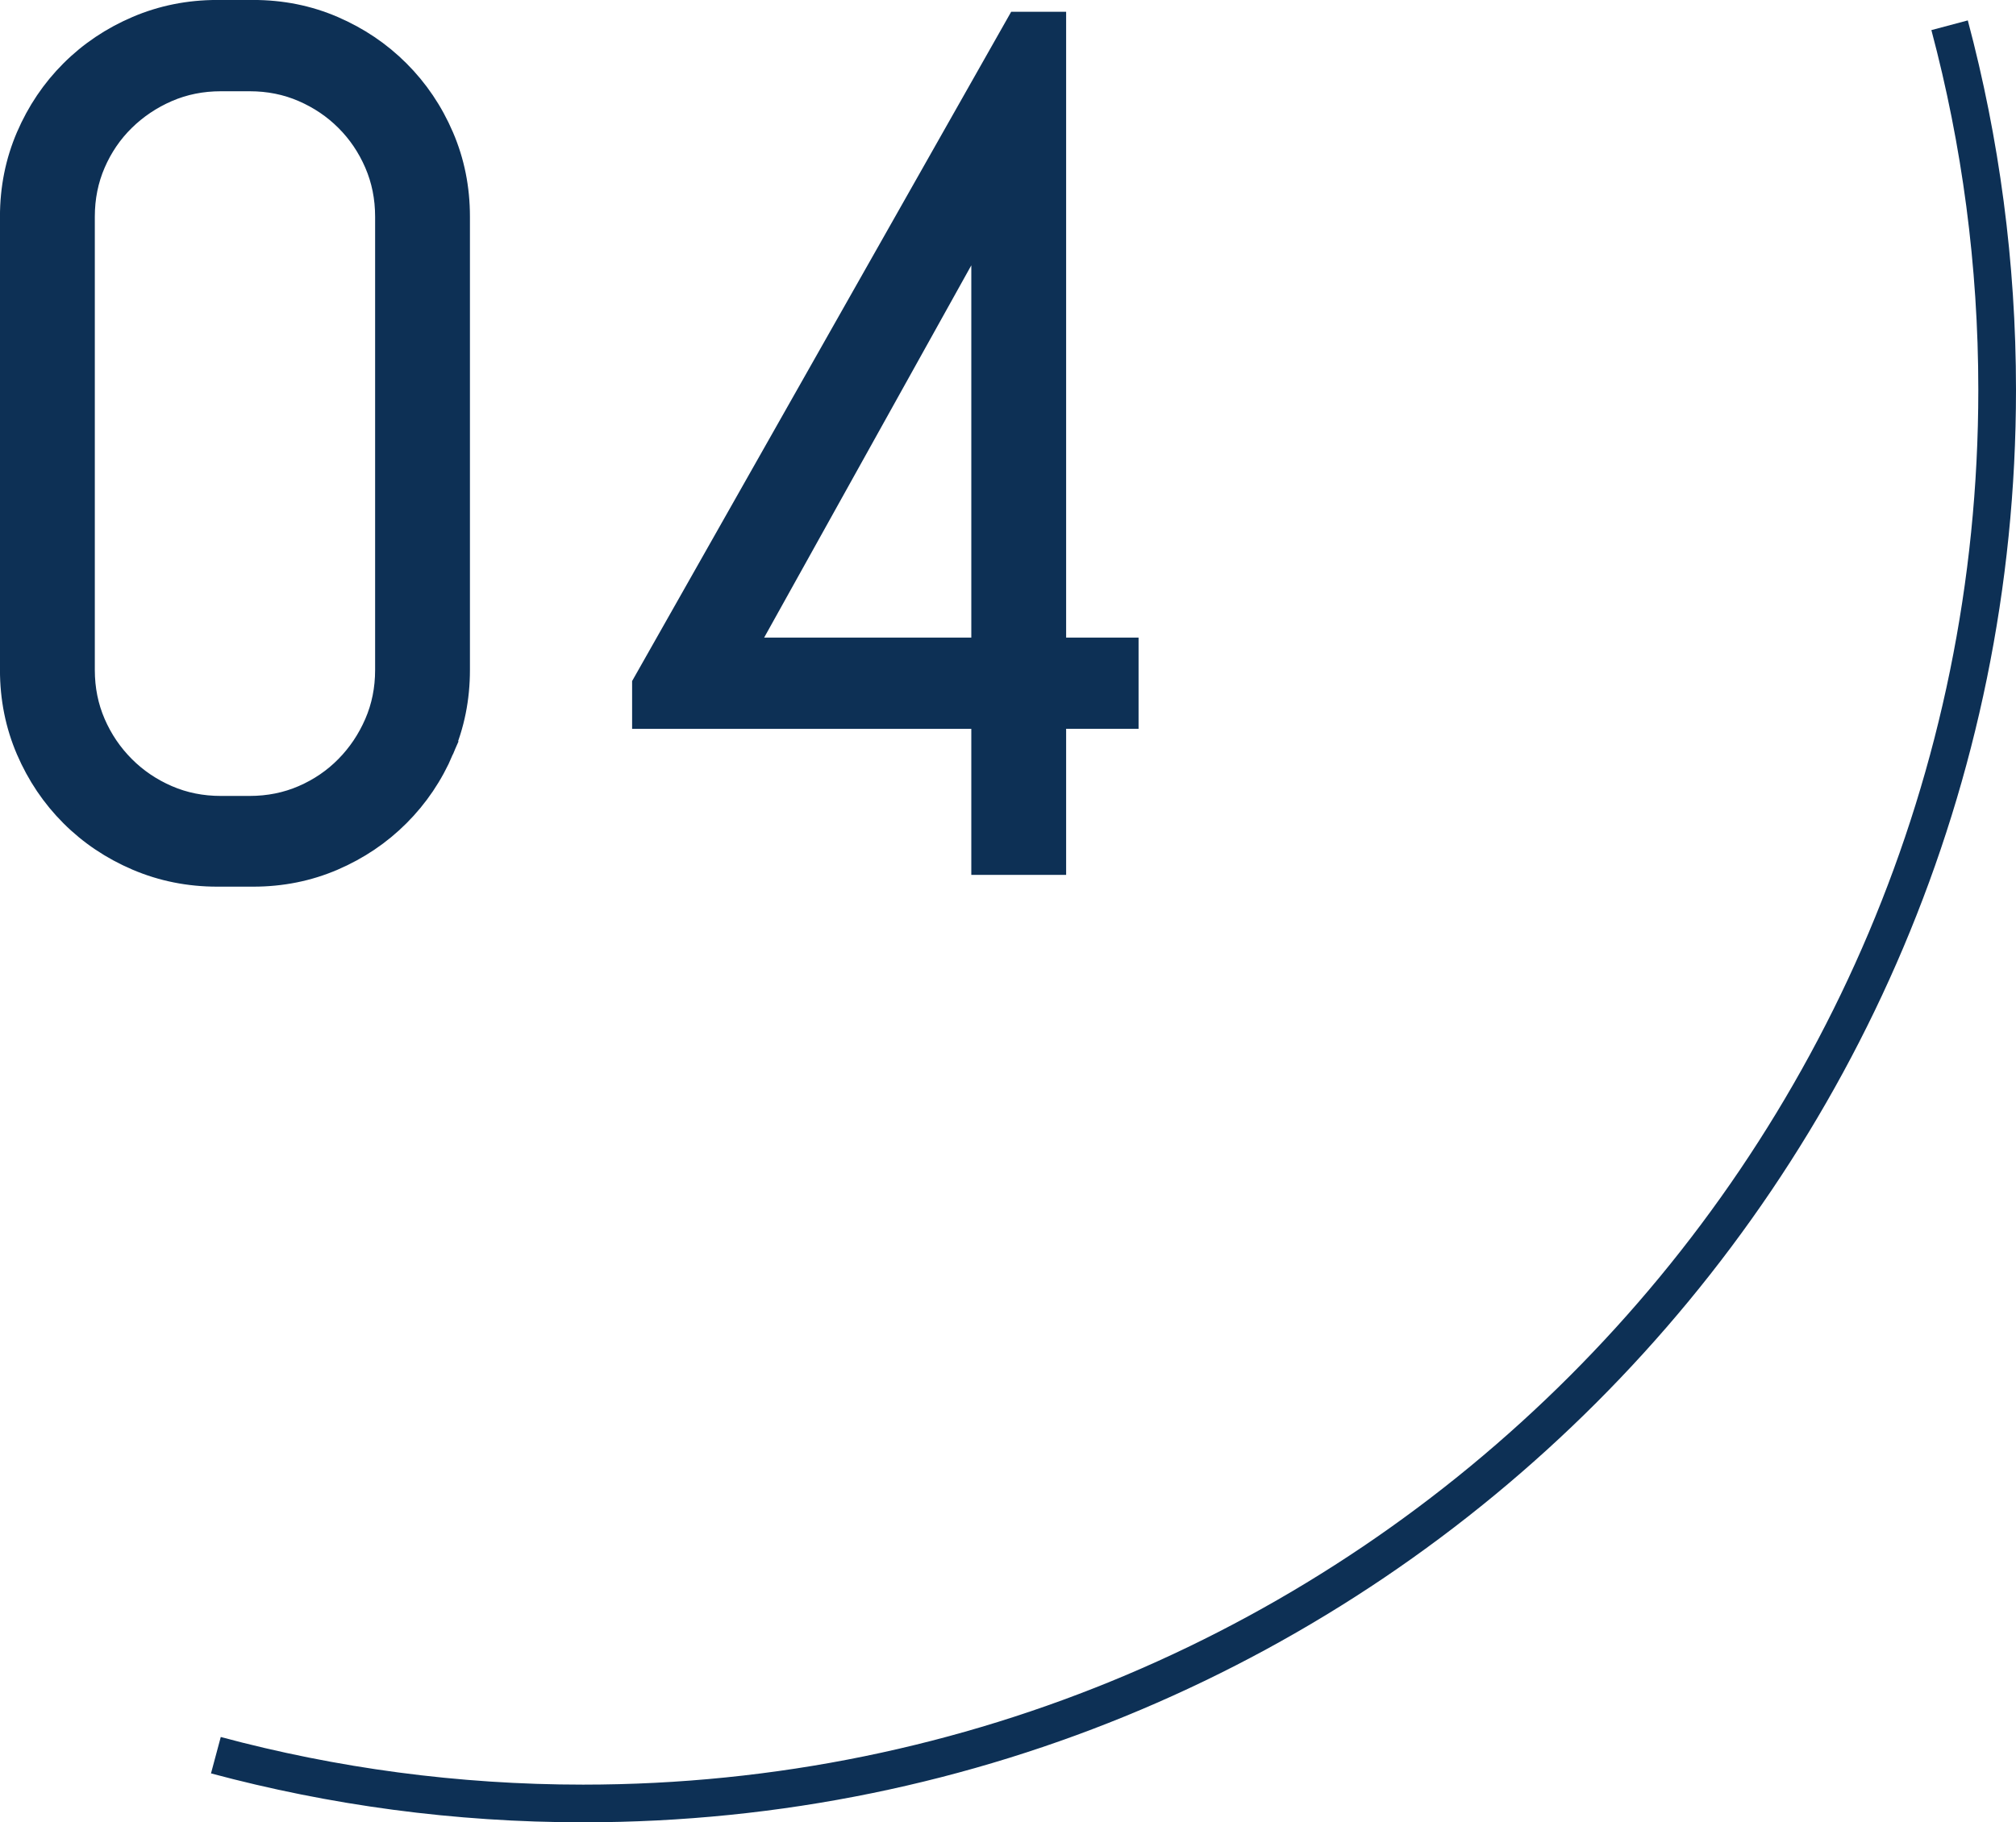 <?xml version="1.0" encoding="UTF-8"?><svg id="b" xmlns="http://www.w3.org/2000/svg" viewBox="0 0 53.491 48.364"><defs><style>.d{fill:none;}.d,.e{stroke:#0d3055;stroke-miterlimit:10;}.e{fill:#0d3055;stroke-width:.5px;}</style></defs><g id="c"><path class="e" d="M11.789,19.922c-.286.667-.68,1.25-1.18,1.75s-1.083.893-1.75,1.18c-.666.286-1.38.43-2.141.43h-.953c-.76,0-1.477-.144-2.148-.43-.672-.287-1.258-.68-1.758-1.18s-.893-1.083-1.18-1.75c-.286-.667-.43-1.38-.43-2.141V5.75c0-.76.144-1.474.43-2.141.287-.667.68-1.25,1.18-1.75s1.086-.893,1.758-1.18,1.389-.43,2.148-.43h.953c.761,0,1.475.143,2.141.43.667.287,1.25.68,1.75,1.18s.894,1.083,1.18,1.75c.287.667.43,1.38.43,2.141v12.031c0,.76-.143,1.474-.43,2.141ZM10.203,5.75c0-.5-.094-.966-.281-1.398s-.442-.81-.766-1.133c-.322-.323-.7-.578-1.133-.766-.432-.188-.898-.281-1.398-.281h-.766c-.5,0-.966.094-1.398.281-.432.188-.812.443-1.141.766s-.586.701-.773,1.133-.281.898-.281,1.398v12.031c0,.5.094.966.281,1.398s.445.812.773,1.141.709.586,1.141.773c.433.188.898.281,1.398.281h.766c.5,0,.967-.094,1.398-.281.433-.188.811-.445,1.133-.773.323-.328.578-.708.766-1.141s.281-.898.281-1.398V5.75Z"/><path class="e" d="M28.038,19.094v3.875h-2.016v-3.875h-9v-.953L26.976.562h1.062v16.609h1.922v1.922h-1.922ZM26.022,6.078l-6.172,11.094h6.172V6.078Z"/><path class="d" d="M51.729.67c.822,3.087,1.262,6.329,1.262,9.675,0,20.721-16.798,37.519-37.519,37.519-3.371,0-6.636-.447-9.744-1.281"/></g></svg>